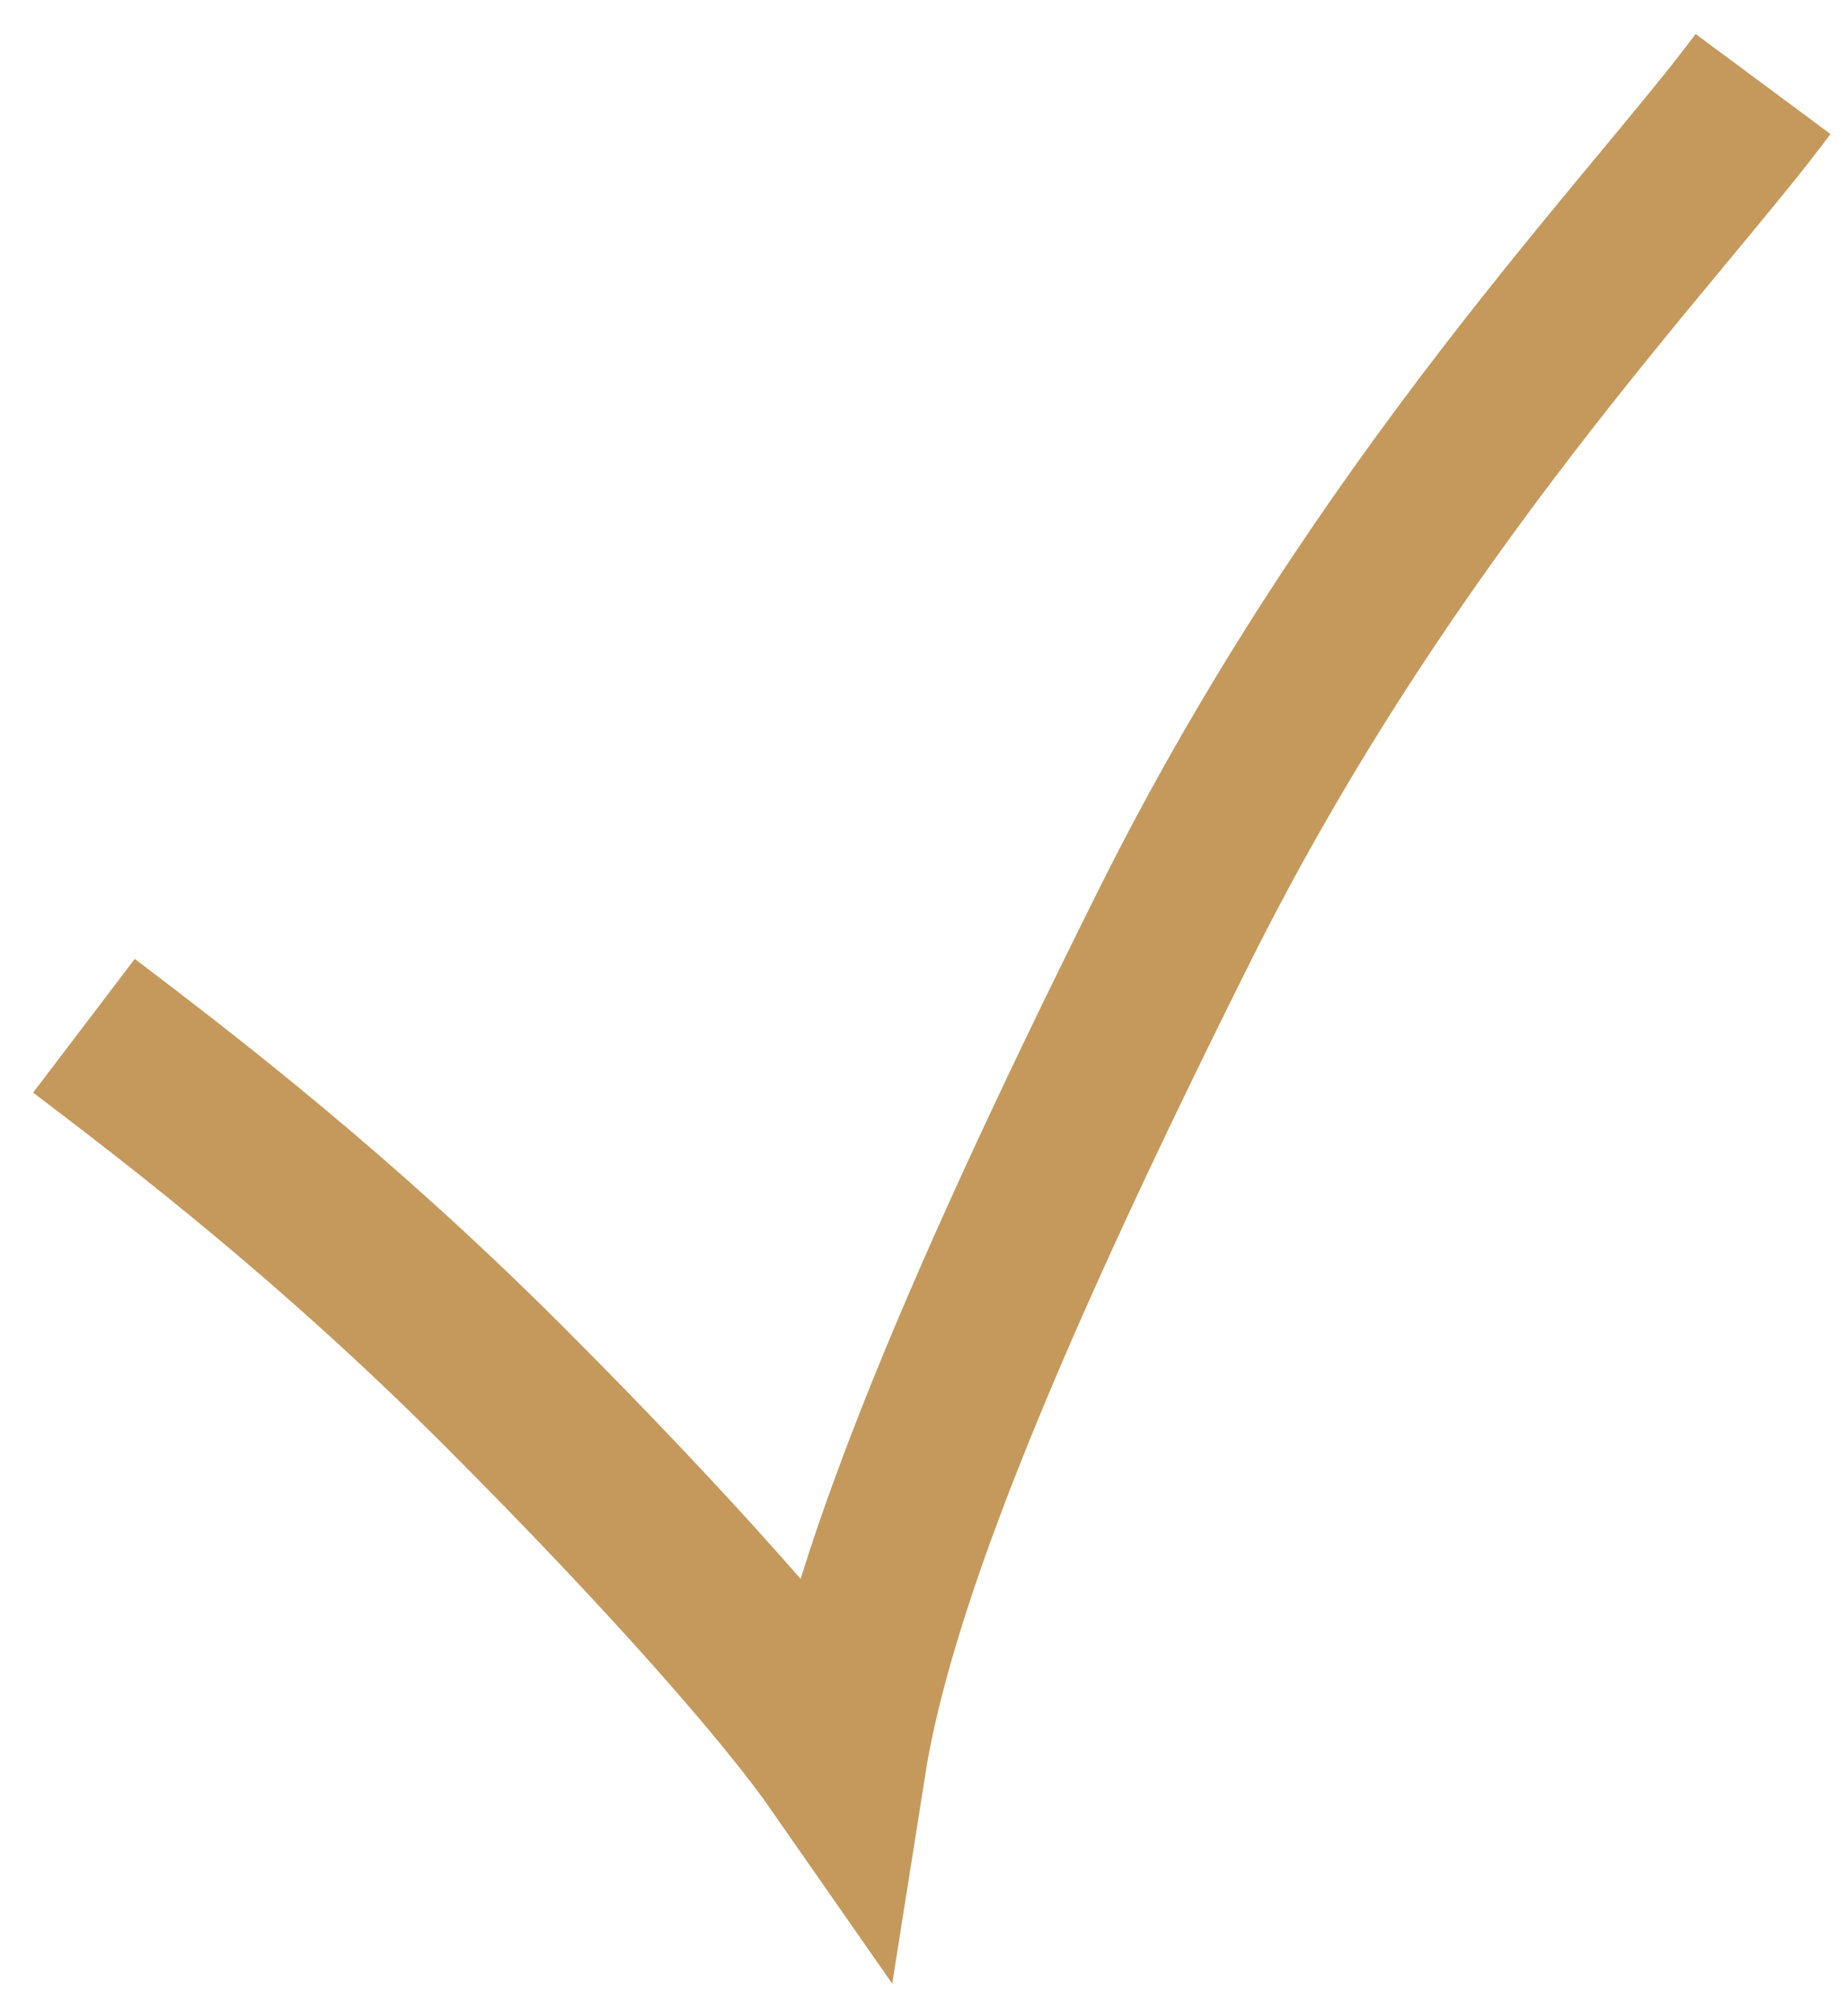 <svg width="22" height="24" viewBox="0 0 22 24" fill="none" xmlns="http://www.w3.org/2000/svg">
<path d="M1 12.21C2.228 13.144 4 14.5 6 16.5C8 18.5 9.406 20.108 10.027 21C10.344 18.99 11.5 16 14 11C16.5 6 19.73 2.713 21 1" stroke="#C5995C" stroke-width="2"/>
</svg>

